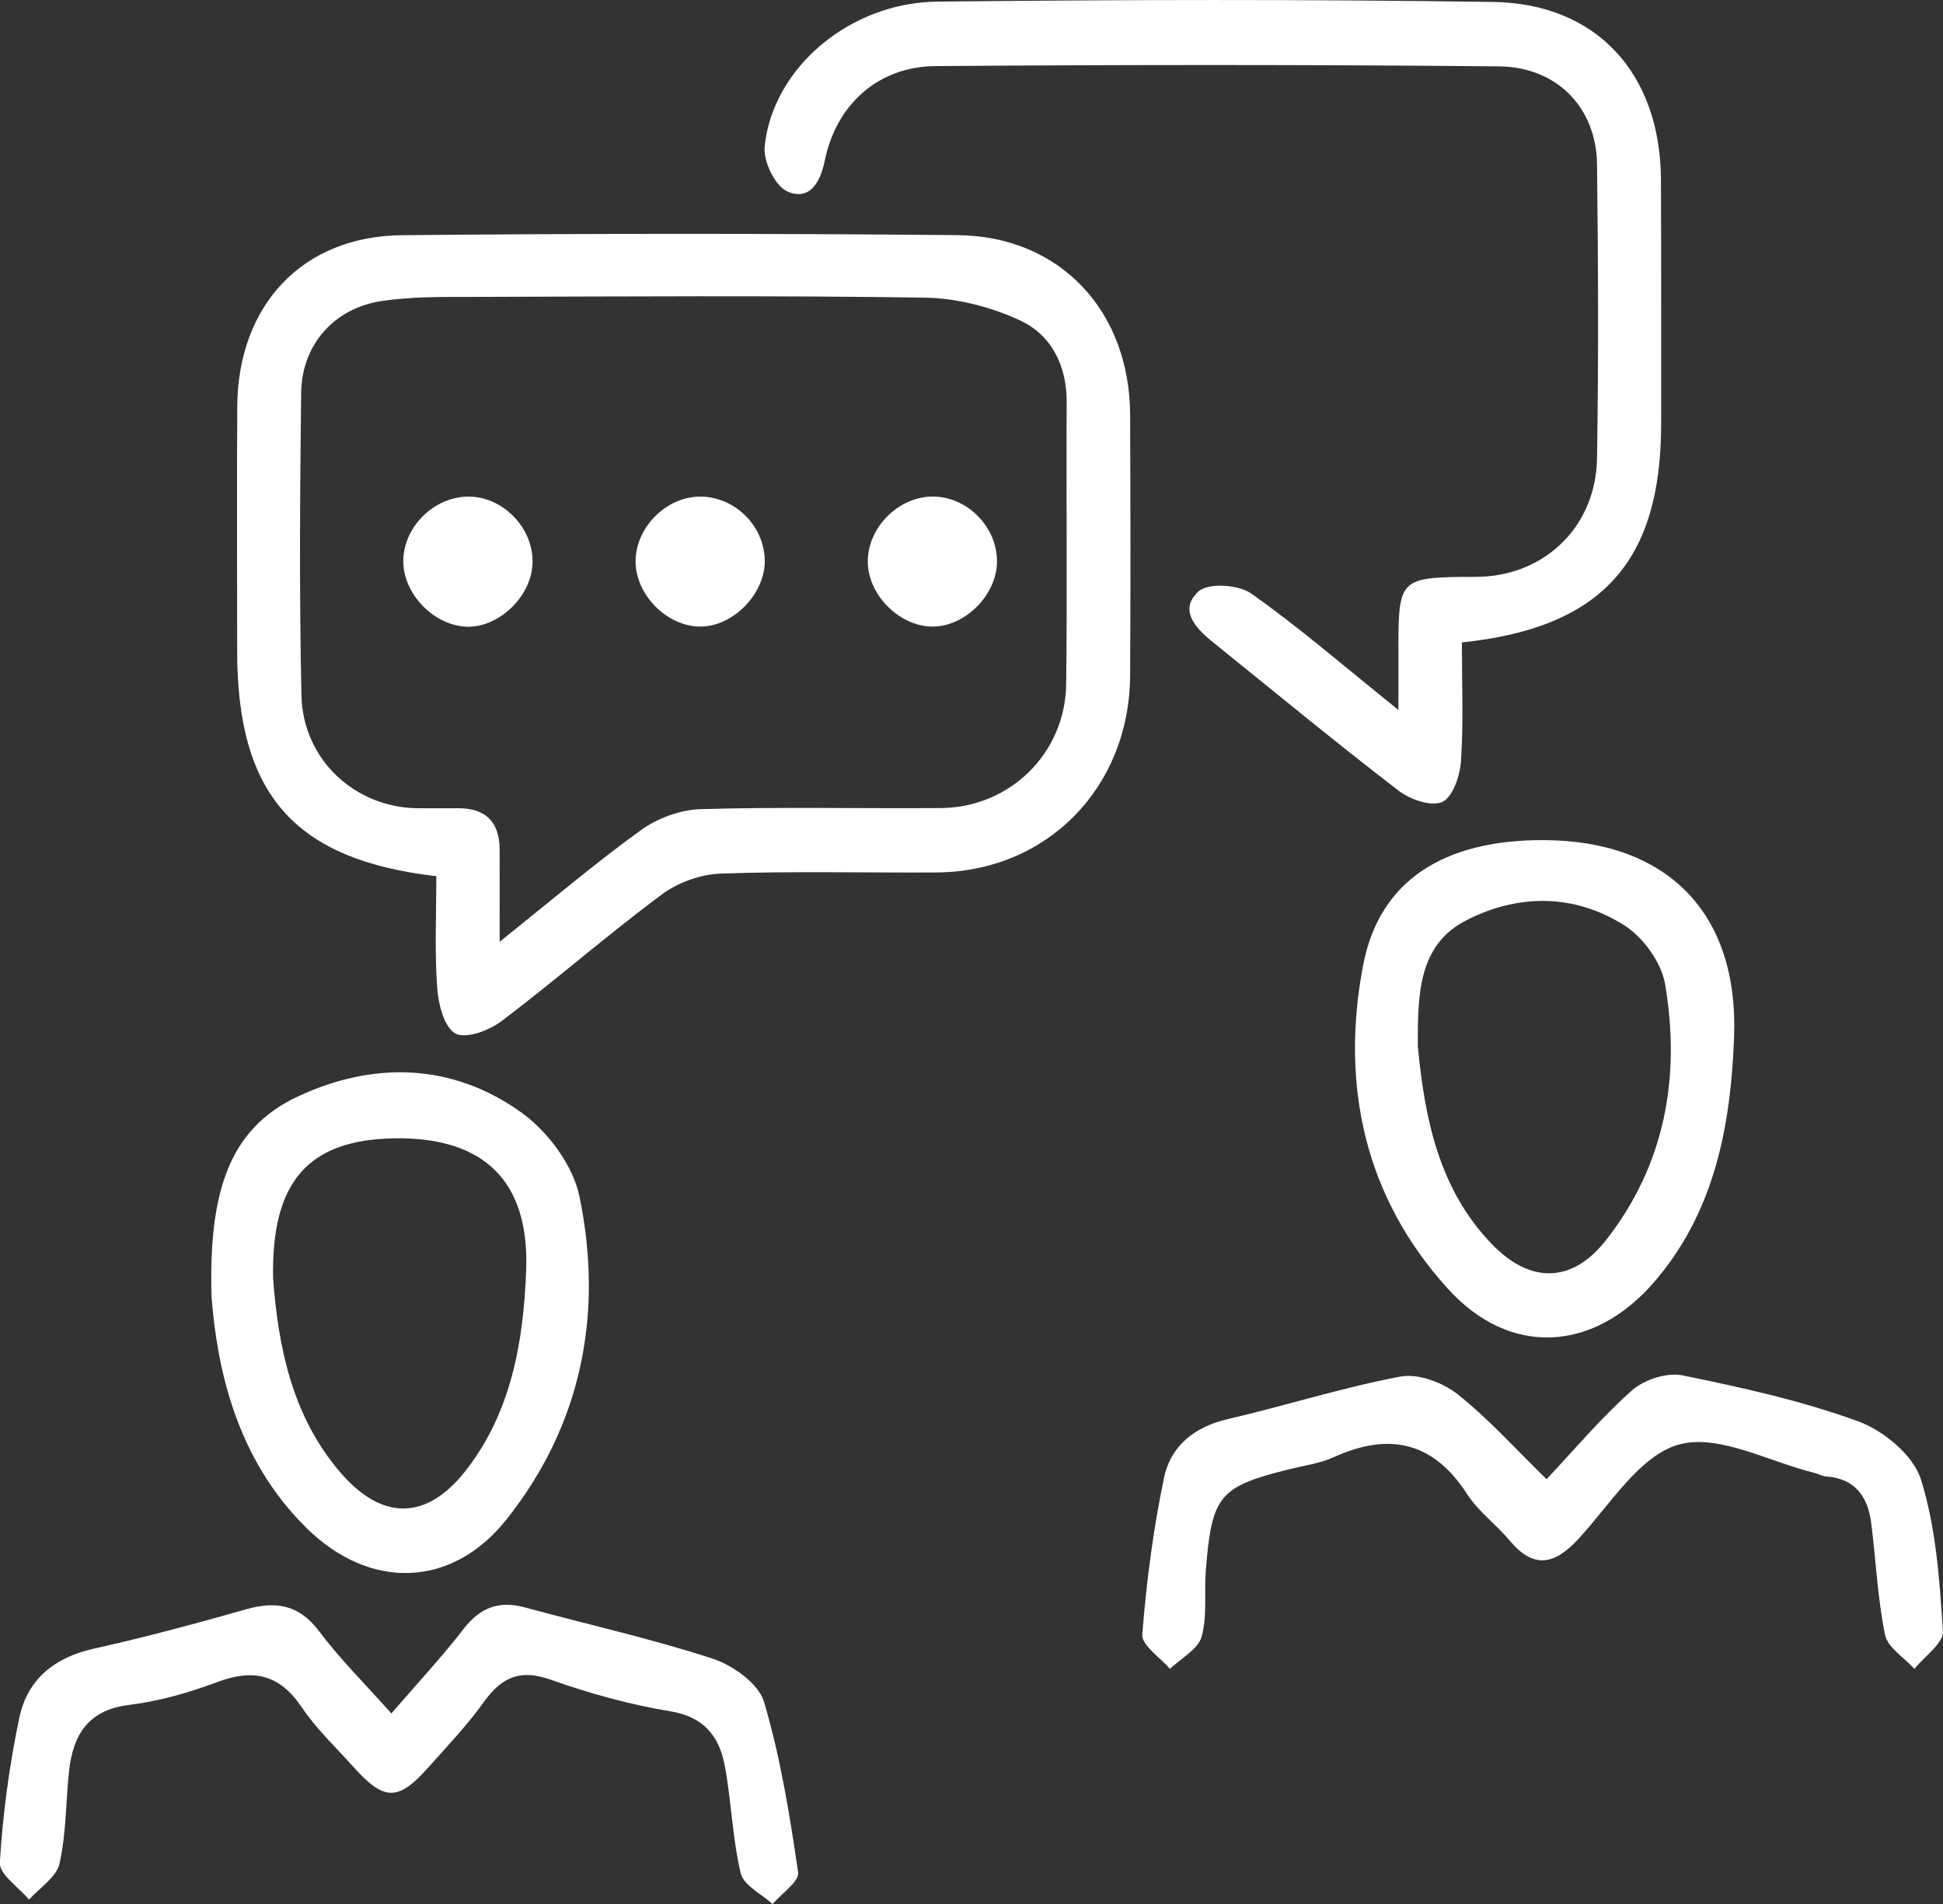 <svg width="50" height="49" viewBox="0 0 50 49" fill="none" xmlns="http://www.w3.org/2000/svg">
<rect x="0" y="0" width="50" height="49" fill="#333333" stroke="none"/>
<g id="Layer_1" clip-path="url(#clip0_45_190)">
<path id="Vector" d="M11.224 22.549C7.558 22.121 6.101 20.431 6.103 16.742C6.103 14.65 6.094 12.56 6.105 10.467C6.12 7.86 7.778 6.077 10.341 6.053C15.107 6.007 19.87 6.007 24.636 6.051C27.278 6.074 29.073 8.002 29.082 10.678C29.091 12.914 29.095 15.149 29.082 17.385C29.063 20.279 26.935 22.436 24.096 22.453C22.247 22.464 20.397 22.416 18.55 22.482C18.032 22.499 17.442 22.712 17.022 23.025C15.619 24.07 14.297 25.226 12.902 26.282C12.582 26.523 11.98 26.746 11.717 26.596C11.428 26.434 11.28 25.838 11.25 25.417C11.183 24.489 11.228 23.553 11.228 22.547L11.224 22.549ZM12.859 24.235C14.211 23.155 15.317 22.212 16.489 21.367C16.917 21.059 17.502 20.839 18.023 20.824C20.084 20.763 22.148 20.811 24.209 20.796C25.983 20.783 27.413 19.39 27.436 17.609C27.466 15.193 27.436 12.777 27.449 10.363C27.456 9.401 27.053 8.614 26.238 8.241C25.491 7.895 24.621 7.674 23.802 7.66C19.928 7.602 16.052 7.63 12.175 7.641C11.395 7.641 10.605 7.632 9.835 7.745C8.601 7.926 7.765 8.868 7.75 10.107C7.718 12.703 7.701 15.299 7.757 17.893C7.793 19.544 9.126 20.776 10.731 20.8C11.087 20.805 11.443 20.8 11.798 20.8C12.495 20.8 12.852 21.15 12.857 21.858C12.861 22.54 12.857 23.225 12.857 24.235H12.859Z" fill="white"/>
<path id="Vector_2" d="M37.619 16.531C37.619 17.58 37.662 18.584 37.597 19.577C37.572 19.957 37.388 20.511 37.117 20.637C36.839 20.768 36.29 20.578 35.993 20.35C34.379 19.11 32.808 17.813 31.223 16.535C30.779 16.179 30.318 15.703 30.841 15.221C31.088 14.993 31.868 15.043 32.196 15.273C33.434 16.146 34.587 17.146 35.986 18.271C35.986 17.513 35.986 17.026 35.986 16.538C35.988 14.967 36.085 14.867 37.591 14.847C37.769 14.847 37.947 14.85 38.125 14.843C39.802 14.769 41.069 13.52 41.097 11.795C41.137 9.273 41.127 6.75 41.097 4.228C41.08 2.781 40.077 1.723 38.572 1.708C33.738 1.662 28.904 1.664 24.072 1.701C22.602 1.712 21.52 2.685 21.224 4.134C21.102 4.736 20.809 5.171 20.256 4.925C19.945 4.786 19.639 4.152 19.677 3.776C19.877 1.758 21.857 0.063 24.13 0.041C28.891 -0.009 33.655 -0.02 38.418 0.05C41.099 0.089 42.732 1.903 42.742 4.632C42.751 6.722 42.745 8.812 42.747 10.902C42.747 14.437 41.24 16.155 37.621 16.533L37.619 16.531Z" fill="white"/>
<path id="Vector_3" d="M39.796 38.07C40.503 37.32 41.195 36.493 41.992 35.786C42.307 35.506 42.89 35.315 43.291 35.395C44.819 35.706 46.357 36.045 47.821 36.58C48.468 36.816 49.235 37.449 49.43 38.068C49.822 39.31 49.912 40.666 49.998 41.983C50.017 42.287 49.522 42.626 49.265 42.949C49.004 42.658 48.577 42.404 48.509 42.072C48.314 41.127 48.275 40.147 48.151 39.184C48.063 38.509 47.729 38.048 46.996 37.998C46.893 37.992 46.794 37.929 46.691 37.905C45.519 37.618 44.225 36.892 43.205 37.175C42.194 37.455 41.431 38.728 40.61 39.614C39.993 40.279 39.46 40.379 38.845 39.643C38.502 39.23 38.045 38.902 37.758 38.457C36.873 37.084 35.733 36.86 34.317 37.503C33.965 37.661 33.567 37.716 33.188 37.809C31.377 38.259 31.186 38.478 31.03 40.403C30.983 40.977 31.073 41.583 30.921 42.122C30.826 42.45 30.389 42.678 30.106 42.949C29.856 42.654 29.373 42.339 29.395 42.065C29.5 40.714 29.678 39.358 29.954 38.031C30.126 37.207 30.743 36.718 31.596 36.521C33.083 36.175 34.544 35.708 36.04 35.426C36.494 35.341 37.124 35.578 37.51 35.882C38.311 36.517 39.005 37.294 39.798 38.068L39.796 38.07Z" fill="white"/>
<path id="Vector_4" d="M5.443 33.362C5.372 30.748 5.856 29.062 7.663 28.219C9.613 27.307 11.646 27.353 13.431 28.641C14.1 29.125 14.745 29.99 14.91 30.785C15.537 33.809 14.967 36.675 13.03 39.108C11.62 40.879 9.518 40.922 7.898 39.334C6.036 37.509 5.58 35.124 5.443 33.36V33.362ZM7.028 32.908C7.157 34.589 7.487 36.421 8.766 37.903C9.835 39.141 10.977 39.13 11.978 37.855C13.155 36.356 13.47 34.539 13.54 32.697C13.628 30.392 12.45 29.26 10.153 29.295C7.948 29.33 6.975 30.39 7.028 32.91V32.908Z" fill="white"/>
<path id="Vector_5" d="M39.73 21.621C42.89 21.634 44.742 23.481 44.624 26.681C44.54 28.967 44.127 31.198 42.554 33.008C41.002 34.794 38.86 34.926 37.265 33.173C35.12 30.816 34.488 27.928 35.078 24.841C35.495 22.649 37.171 21.61 39.73 21.621ZM36.485 26.931C36.659 28.708 36.995 30.579 38.399 32.026C39.38 33.038 40.452 33.027 41.32 31.926C42.845 29.99 43.255 27.72 42.849 25.33C42.755 24.769 42.282 24.118 41.795 23.811C40.512 23.003 39.074 22.997 37.735 23.683C36.498 24.317 36.481 25.575 36.485 26.931Z" fill="white"/>
<path id="Vector_6" d="M10.073 44.094C10.735 43.325 11.367 42.65 11.929 41.922C12.36 41.363 12.846 41.187 13.51 41.368C15.122 41.807 16.755 42.169 18.34 42.687C18.859 42.856 19.519 43.325 19.66 43.797C20.084 45.222 20.322 46.71 20.539 48.187C20.573 48.422 20.112 48.728 19.883 49.002C19.598 48.742 19.137 48.524 19.062 48.211C18.846 47.308 18.822 46.358 18.651 45.441C18.509 44.687 18.119 44.186 17.258 44.042C16.212 43.871 15.173 43.582 14.17 43.227C13.395 42.952 12.917 43.154 12.458 43.792C12.021 44.403 11.498 44.953 10.997 45.513C10.243 46.356 9.876 46.345 9.103 45.48C8.648 44.974 8.143 44.498 7.766 43.938C7.189 43.08 6.508 42.943 5.584 43.291C4.856 43.564 4.086 43.784 3.319 43.877C2.256 44.007 1.875 44.657 1.774 45.604C1.691 46.391 1.706 47.199 1.53 47.964C1.451 48.313 1.02 48.583 0.748 48.887C0.482 48.57 -0.021 48.235 -0.004 47.935C0.071 46.686 0.24 45.433 0.497 44.207C0.707 43.208 1.412 42.65 2.424 42.426C3.741 42.135 5.044 41.781 6.345 41.413C7.11 41.198 7.701 41.298 8.215 41.985C8.749 42.695 9.385 43.325 10.069 44.094H10.073Z" fill="white"/>
<path id="Vector_7" d="M12.002 16.127C11.155 16.096 10.369 15.273 10.378 14.43C10.388 13.52 11.23 12.731 12.139 12.783C13.013 12.833 13.744 13.644 13.703 14.515C13.662 15.369 12.829 16.157 12.002 16.129V16.127Z" fill="white"/>
<path id="Vector_8" d="M17.98 12.781C18.865 12.759 19.637 13.483 19.679 14.374C19.722 15.251 18.878 16.136 18.006 16.125C17.157 16.114 16.362 15.31 16.356 14.458C16.349 13.594 17.117 12.803 17.98 12.781Z" fill="white"/>
<path id="Vector_9" d="M24.019 16.125C23.179 16.138 22.358 15.345 22.332 14.495C22.304 13.592 23.119 12.766 24.025 12.779C24.901 12.792 25.656 13.563 25.656 14.445C25.656 15.295 24.859 16.112 24.019 16.125Z" fill="white"/>
</g>
<defs>
<clipPath id="clip0_45_190">
<rect width="50" height="49" fill="white"/>
</clipPath>
</defs>
</svg>
